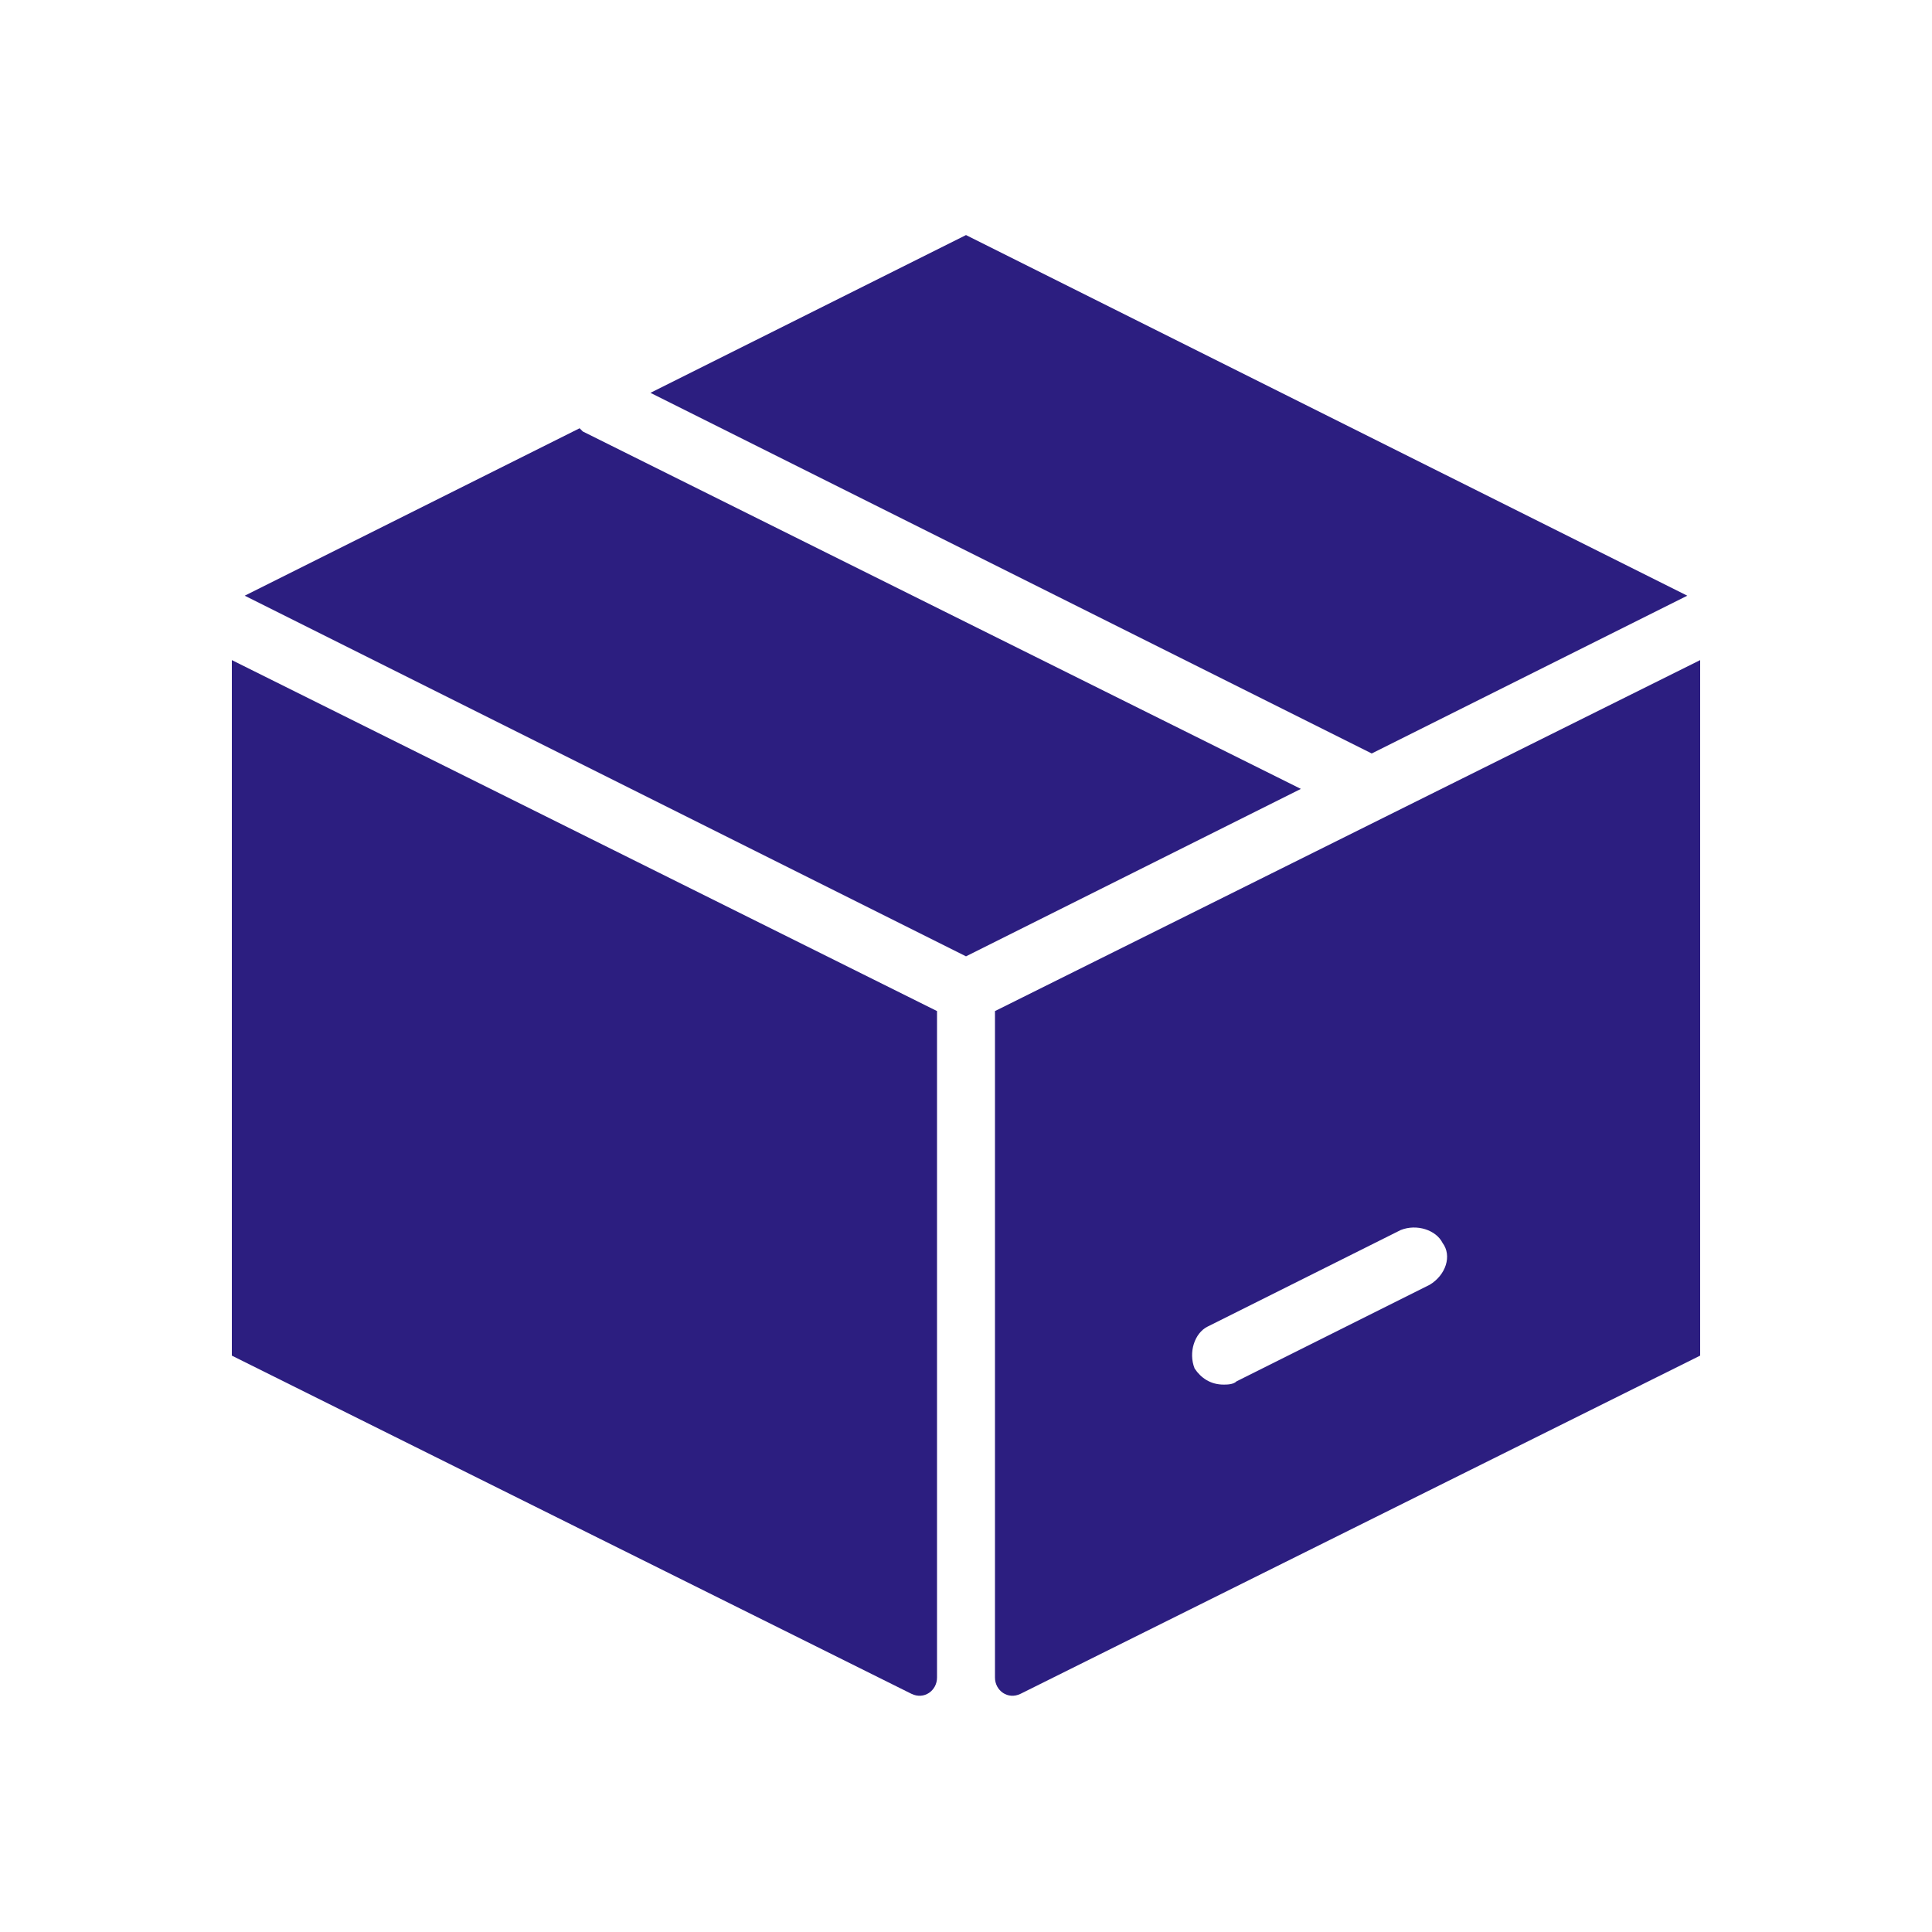 <svg xml:space="preserve" style="enable-background:new 0 0 60 60;" viewBox="0 0 60 60" y="0px" x="0px" xmlns:xlink="http://www.w3.org/1999/xlink" xmlns="http://www.w3.org/2000/svg" id="Layer_1" version="1.1">
<style type="text/css">
	.st0{fill:#2C1E80;}
</style>
<path d="M40.4,24.5L30,29.7L7.6,18.5L18,13.3c0,0,0.1,0.1,0.1,0.1L40.4,24.5z" class="st0"></path>
<polygon points="52.4,18.5 42.6,23.4 20.2,12.2 30,7.3" class="st0"></polygon>
<path d="M29.1,31.4v20.7c0,0.4-0.4,0.7-0.8,0.5L7.2,42.1V20.5C7.2,20.5,29.1,31.4,29.1,31.4z" class="st0"></path>
<path d="M30.9,31.4v20.7c0,0.4,0.4,0.7,0.8,0.5l21.1-10.5V20.5C52.8,20.5,30.9,31.4,30.9,31.4z M44.4,39.9l-6,3
	C38.3,43,38.1,43,38,43c-0.4,0-0.7-0.2-0.9-0.5c-0.2-0.5,0-1.1,0.4-1.3l6-3c0.5-0.2,1.1,0,1.3,0.4C45.1,39,44.9,39.6,44.4,39.9
	L44.4,39.9z" class="st0"></path>
<line y2="24.3" x2="42.3" y1="24.4" x1="42.4" class="st0"></line>
</svg>
